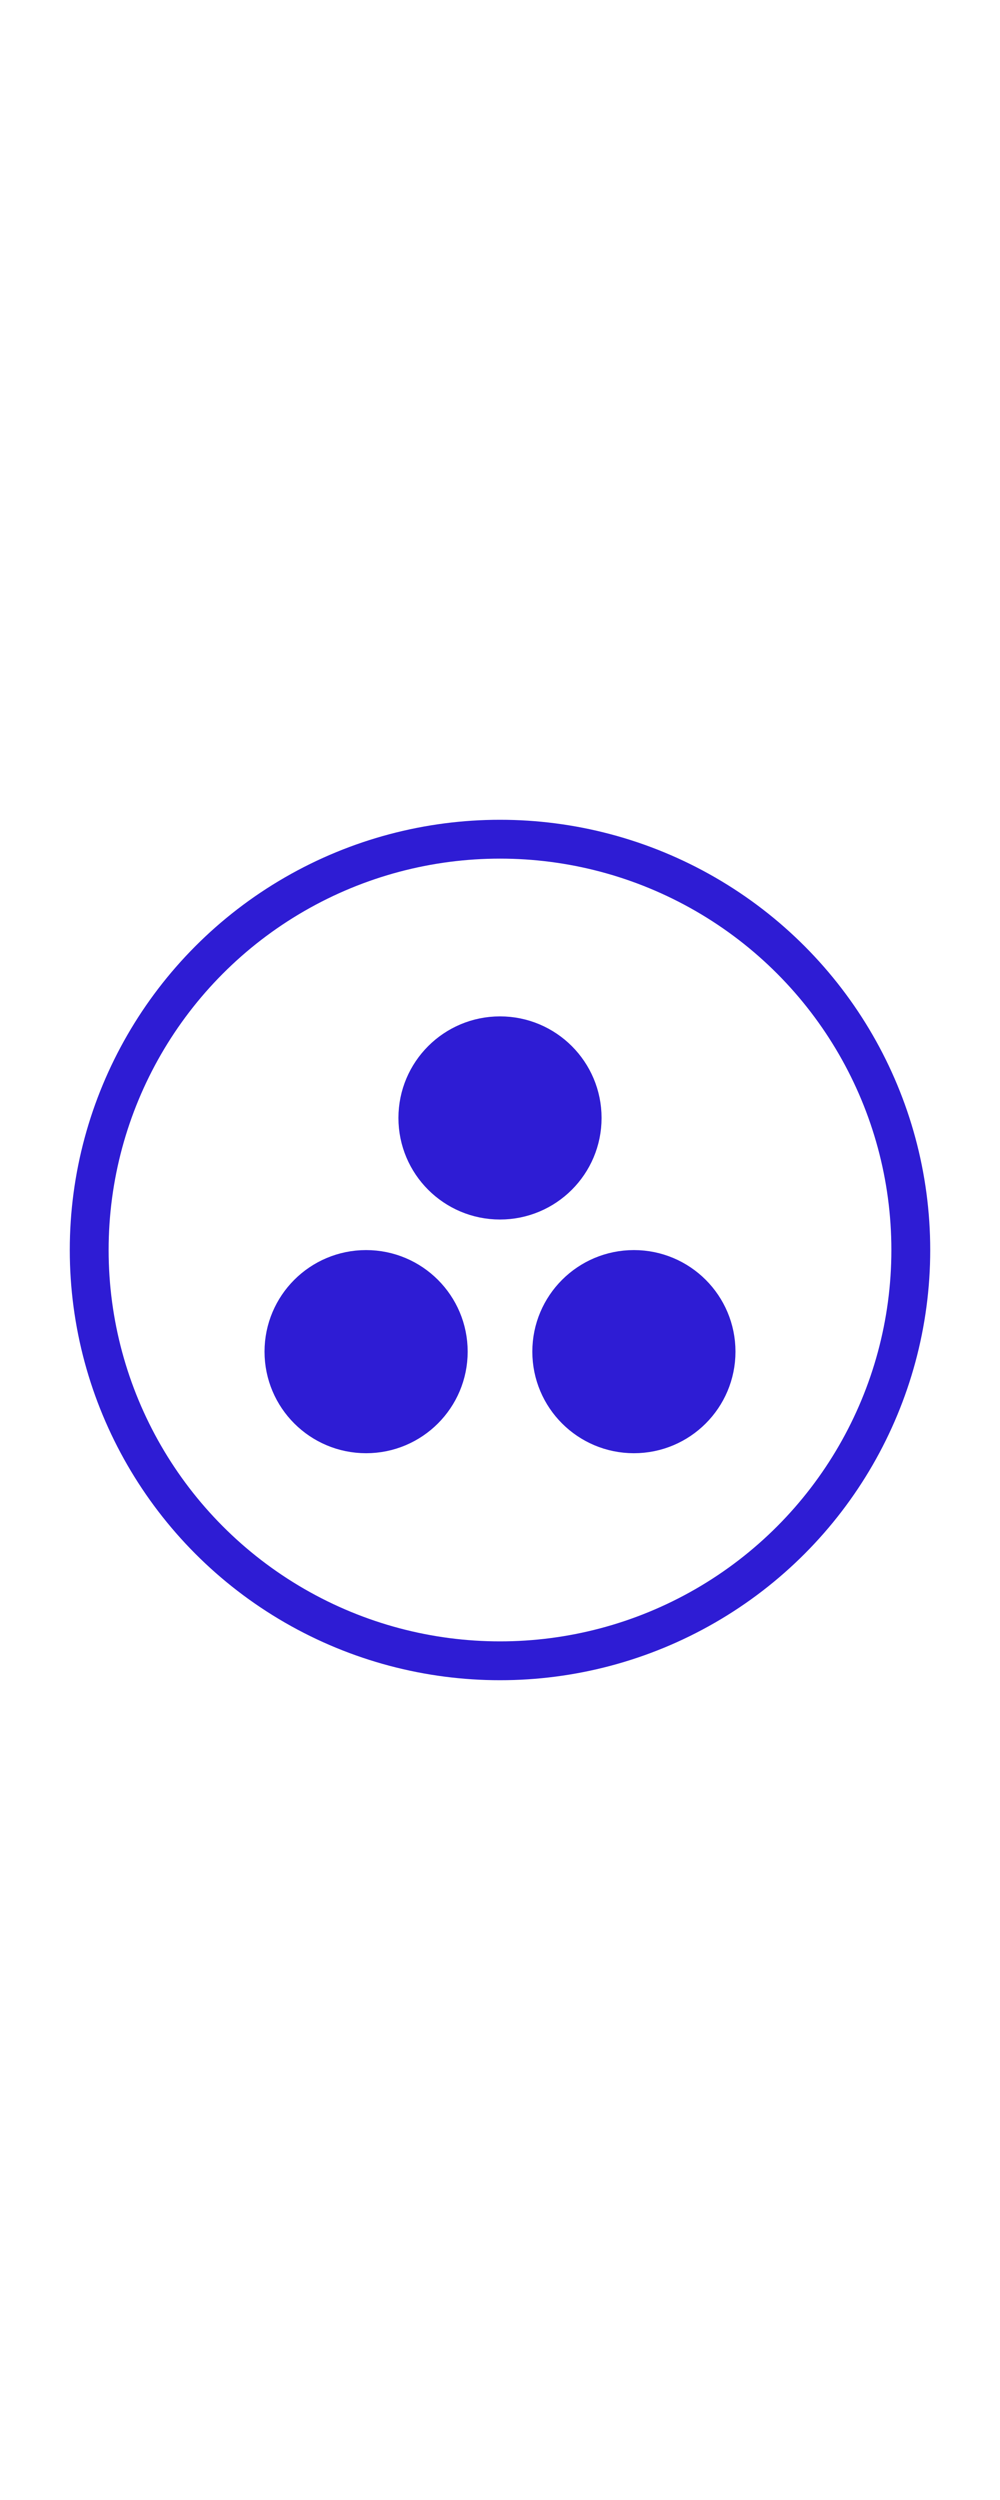 <svg viewBox="0 0 200 200" xmlns="http://www.w3.org/2000/svg" data-name="Layer 1" id="Layer_1" width="80"><defs><style>.cls-1{fill:none;}.cls-1,.cls-2{stroke:#2e1cd4;stroke-linecap:round;stroke-linejoin:round;stroke-width:7.77px;}.cls-2{fill:#2e1cd4;}</style></defs><circle r="82.16" cy="100" cx="100" class="cls-1"/><circle r="16.43" cy="73.59" cx="100" class="cls-2"/><circle r="16.43" cy="120.33" cx="73.22" class="cls-2"/><circle r="16.43" cy="120.33" cx="126.78" class="cls-2"/></svg>